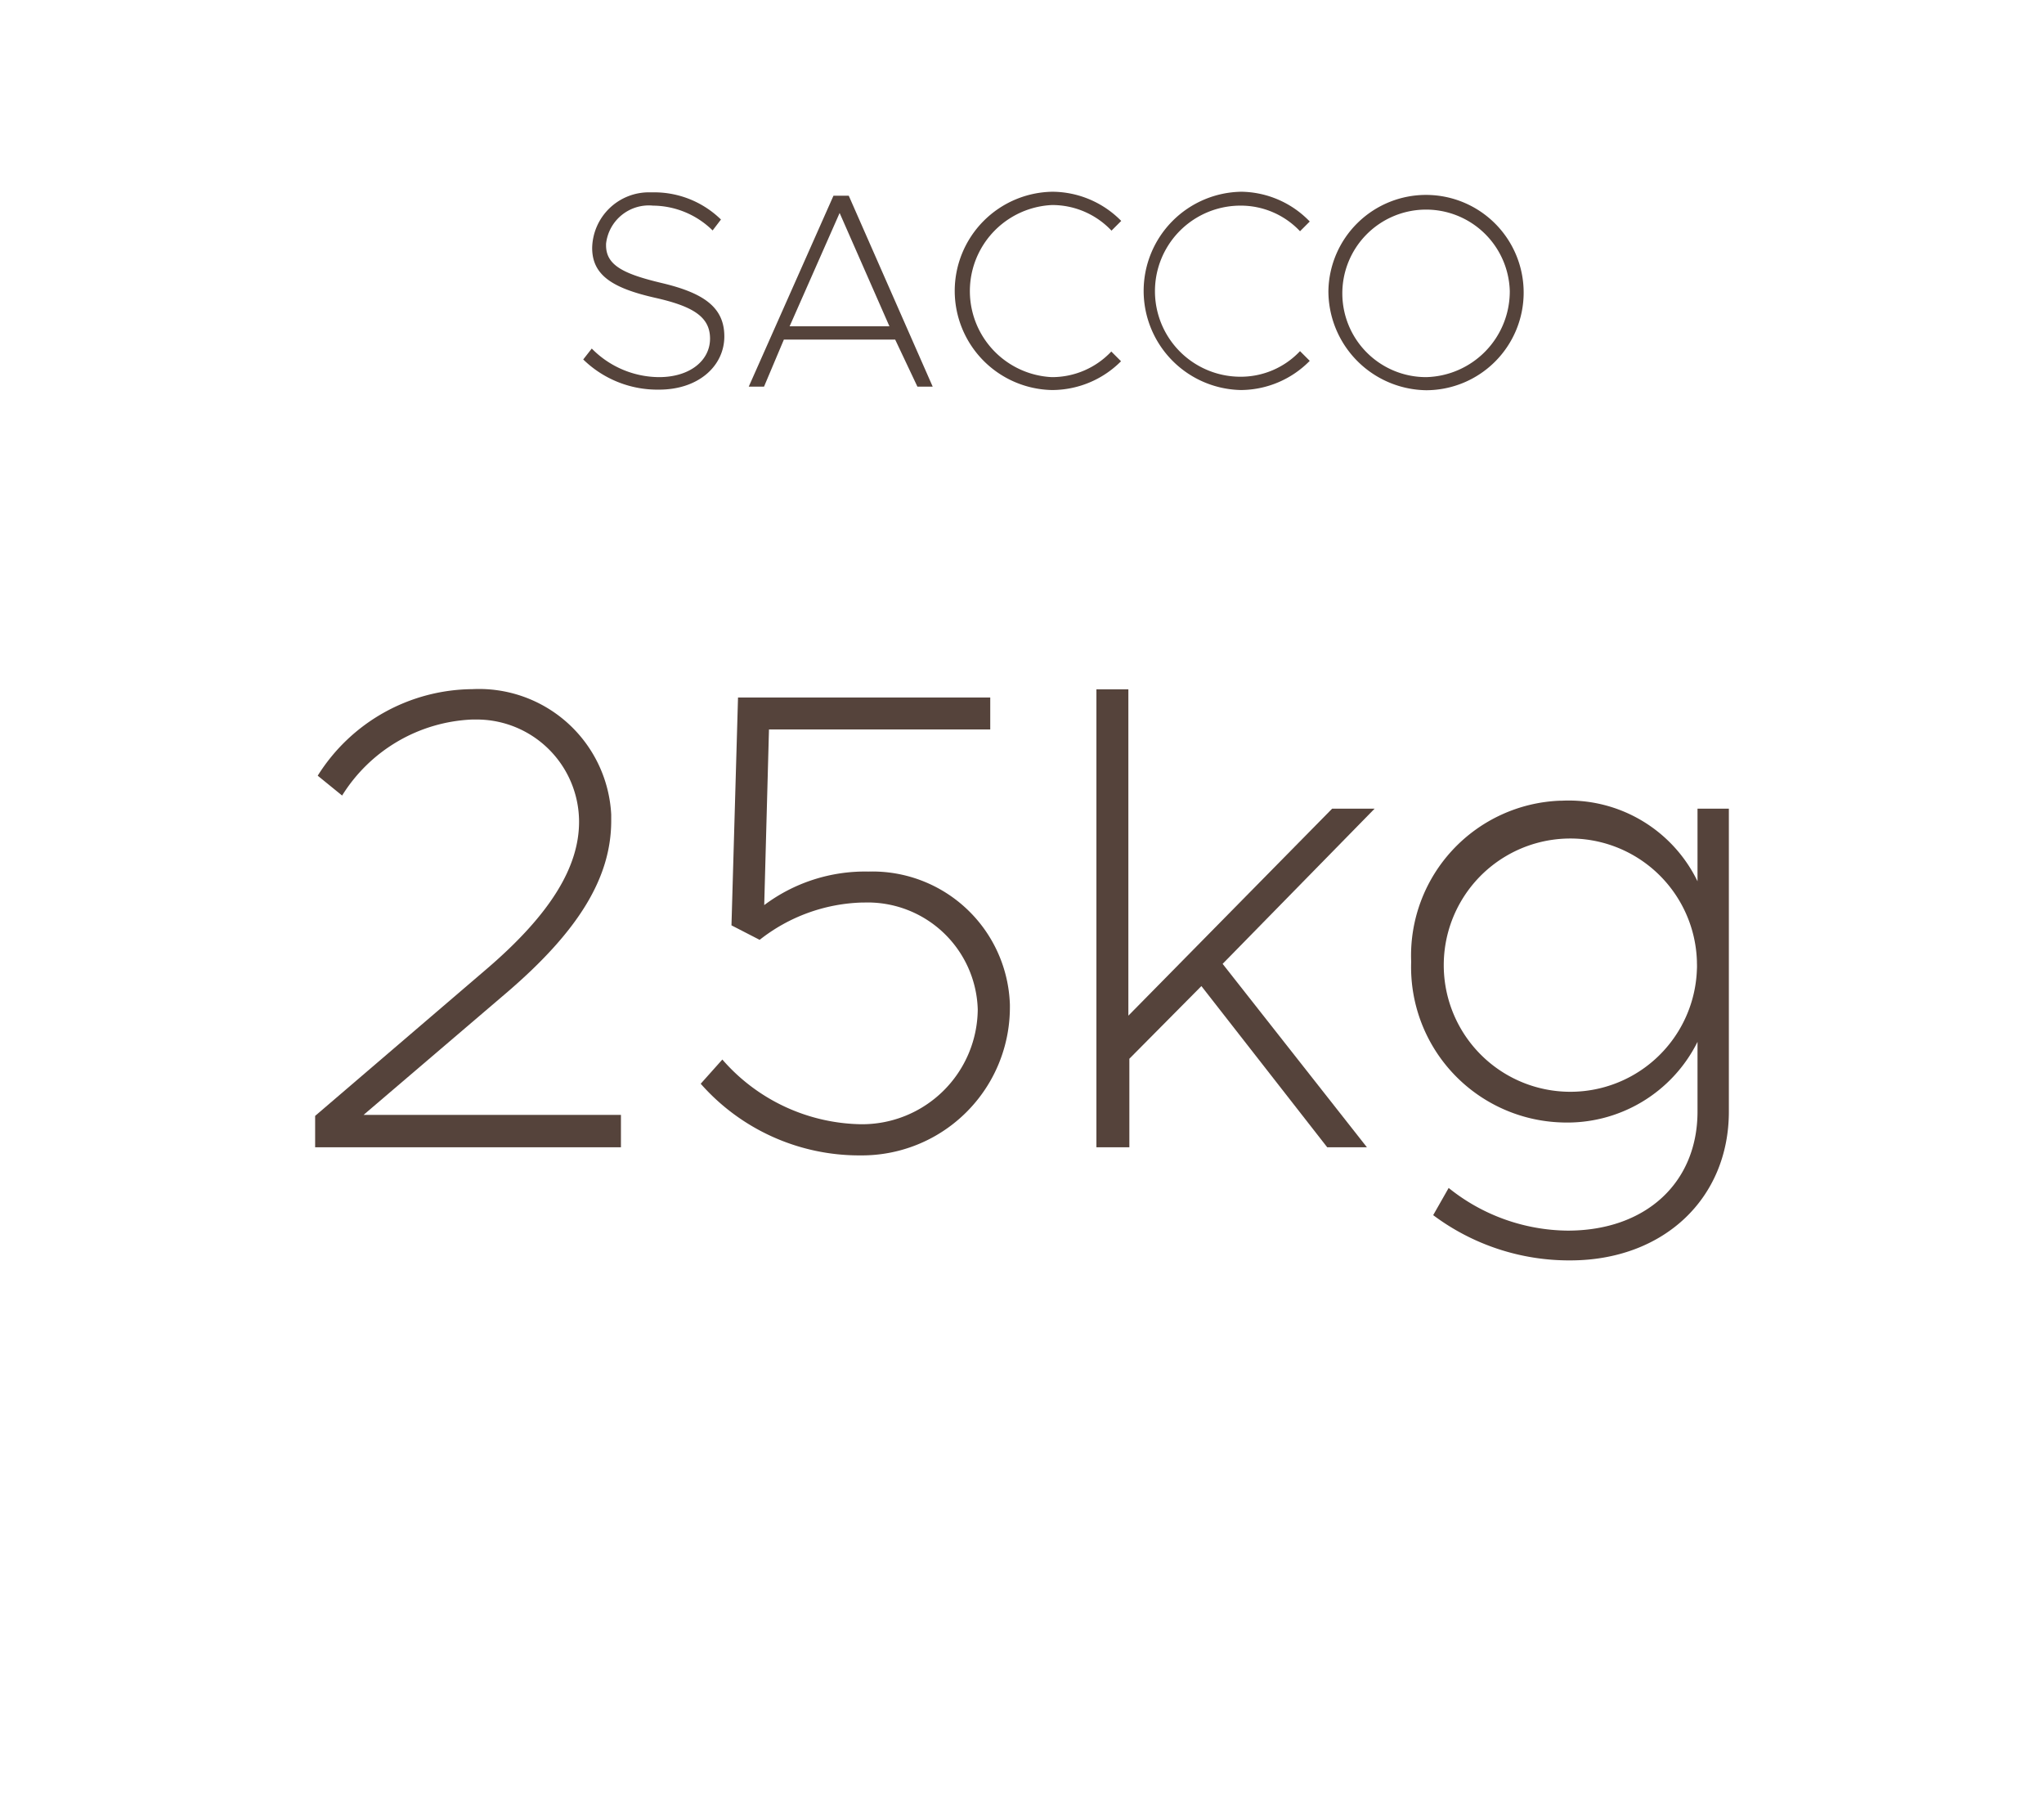 <svg id="Raggruppa_1" data-name="Raggruppa 1" xmlns="http://www.w3.org/2000/svg" viewBox="0 0 103 90.88"><defs><style>.cls-1{fill:#55433b;}</style></defs><g id="Raggruppa_3338" data-name="Raggruppa 3338"><g id="SACCO"><path class="cls-1" d="M29.39,18.11l.43-.55A4.79,4.79,0,0,0,33.21,19c1.56,0,2.57-.84,2.57-1.94S34.92,15.43,33,15c-2.16-.49-3.16-1.15-3.16-2.51a2.86,2.86,0,0,1,2.92-2.8H33a4.81,4.81,0,0,1,3.33,1.37l-.42.55a4.33,4.33,0,0,0-3-1.25,2.17,2.17,0,0,0-2.37,1.92v.08c0,1,.87,1.44,2.81,1.9,2.11.5,3.15,1.22,3.15,2.69s-1.28,2.68-3.29,2.68A5.35,5.35,0,0,1,29.39,18.11Z"/><path class="cls-1" d="M45.11,17.11H39.5l-1,2.37h-.77L42,9.86h.77L47,19.48h-.77Zm-.29-.67-2.51-5.71-2.52,5.71Z"/><path class="cls-1" d="M48.11,14.66a5,5,0,0,1,4.93-5,4.9,4.9,0,0,1,3.46,1.47l-.49.49a4.1,4.1,0,0,0-3-1.29A4.34,4.34,0,0,0,53,19a4.1,4.1,0,0,0,3-1.29l.49.49A4.91,4.91,0,0,1,53,19.65,5,5,0,0,1,48.11,14.66Z"/><path class="cls-1" d="M57.63,14.66a5,5,0,0,1,4.93-5A4.87,4.87,0,0,1,66,11.16l-.49.49a4.1,4.1,0,0,0-3-1.29,4.31,4.31,0,1,0,0,8.62,4.1,4.1,0,0,0,3-1.29l.49.49a4.9,4.9,0,0,1-3.46,1.47A5,5,0,0,1,57.63,14.66Z"/><path class="cls-1" d="M66.94,14.66a4.92,4.92,0,1,1,4.93,5A5,5,0,0,1,66.94,14.66Zm9.14,0A4.22,4.22,0,1,0,71.87,19,4.32,4.32,0,0,0,76.08,14.66Z"/></g><g id="_25kg" data-name=" 25kg"><path class="cls-1" d="M15.88,56.22l8.64-7.4c3.27-2.8,4.66-5.18,4.66-7.42A5.16,5.16,0,0,0,24,36.25h-.2a8.12,8.12,0,0,0-6.56,3.83l-1.23-1a9.28,9.28,0,0,1,7.79-4.36,6.67,6.67,0,0,1,7,6.32v.31c0,2.87-1.65,5.55-5.22,8.62l-7.26,6.2H31.29V57.8H15.88Z"/><path class="cls-1" d="M35.31,54.6l1.09-1.22a9.46,9.46,0,0,0,7,3.26,5.83,5.83,0,0,0,5.87-5.79h0a5.55,5.55,0,0,0-5.71-5.38h-.1a8.73,8.73,0,0,0-5.18,1.88l-1.42-.73.33-11.48H49.9v1.61H38.75l-.24,8.85a8.47,8.47,0,0,1,5.25-1.69,6.93,6.93,0,0,1,7.13,6.71v.13a7.46,7.46,0,0,1-7.46,7.46h-.1A10.65,10.65,0,0,1,35.31,54.6Z"/><path class="cls-1" d="M55.25,34.73h1.61V51.17L67.13,40.74h2.14l-7.66,7.82,7.27,9.24h-2l-6.34-8.12-3.63,3.66V57.8H55.25Z"/><path class="cls-1" d="M87.12,40.74V56c0,4.39-3.3,7.5-8,7.5a11.43,11.43,0,0,1-6.9-2.28L73,59.85A9.7,9.7,0,0,0,79,62c3.93,0,6.54-2.41,6.54-6V52.49a7.33,7.33,0,0,1-6.84,4.06,7.83,7.83,0,0,1-7.59-8.06v-.06a7.81,7.81,0,0,1,7.5-8.09h.09a7.21,7.21,0,0,1,6.84,4.06V40.74Zm-1.61,7.69a6.38,6.38,0,1,0,0,.39C85.52,48.69,85.51,48.56,85.51,48.43Z"/></g></g></svg>